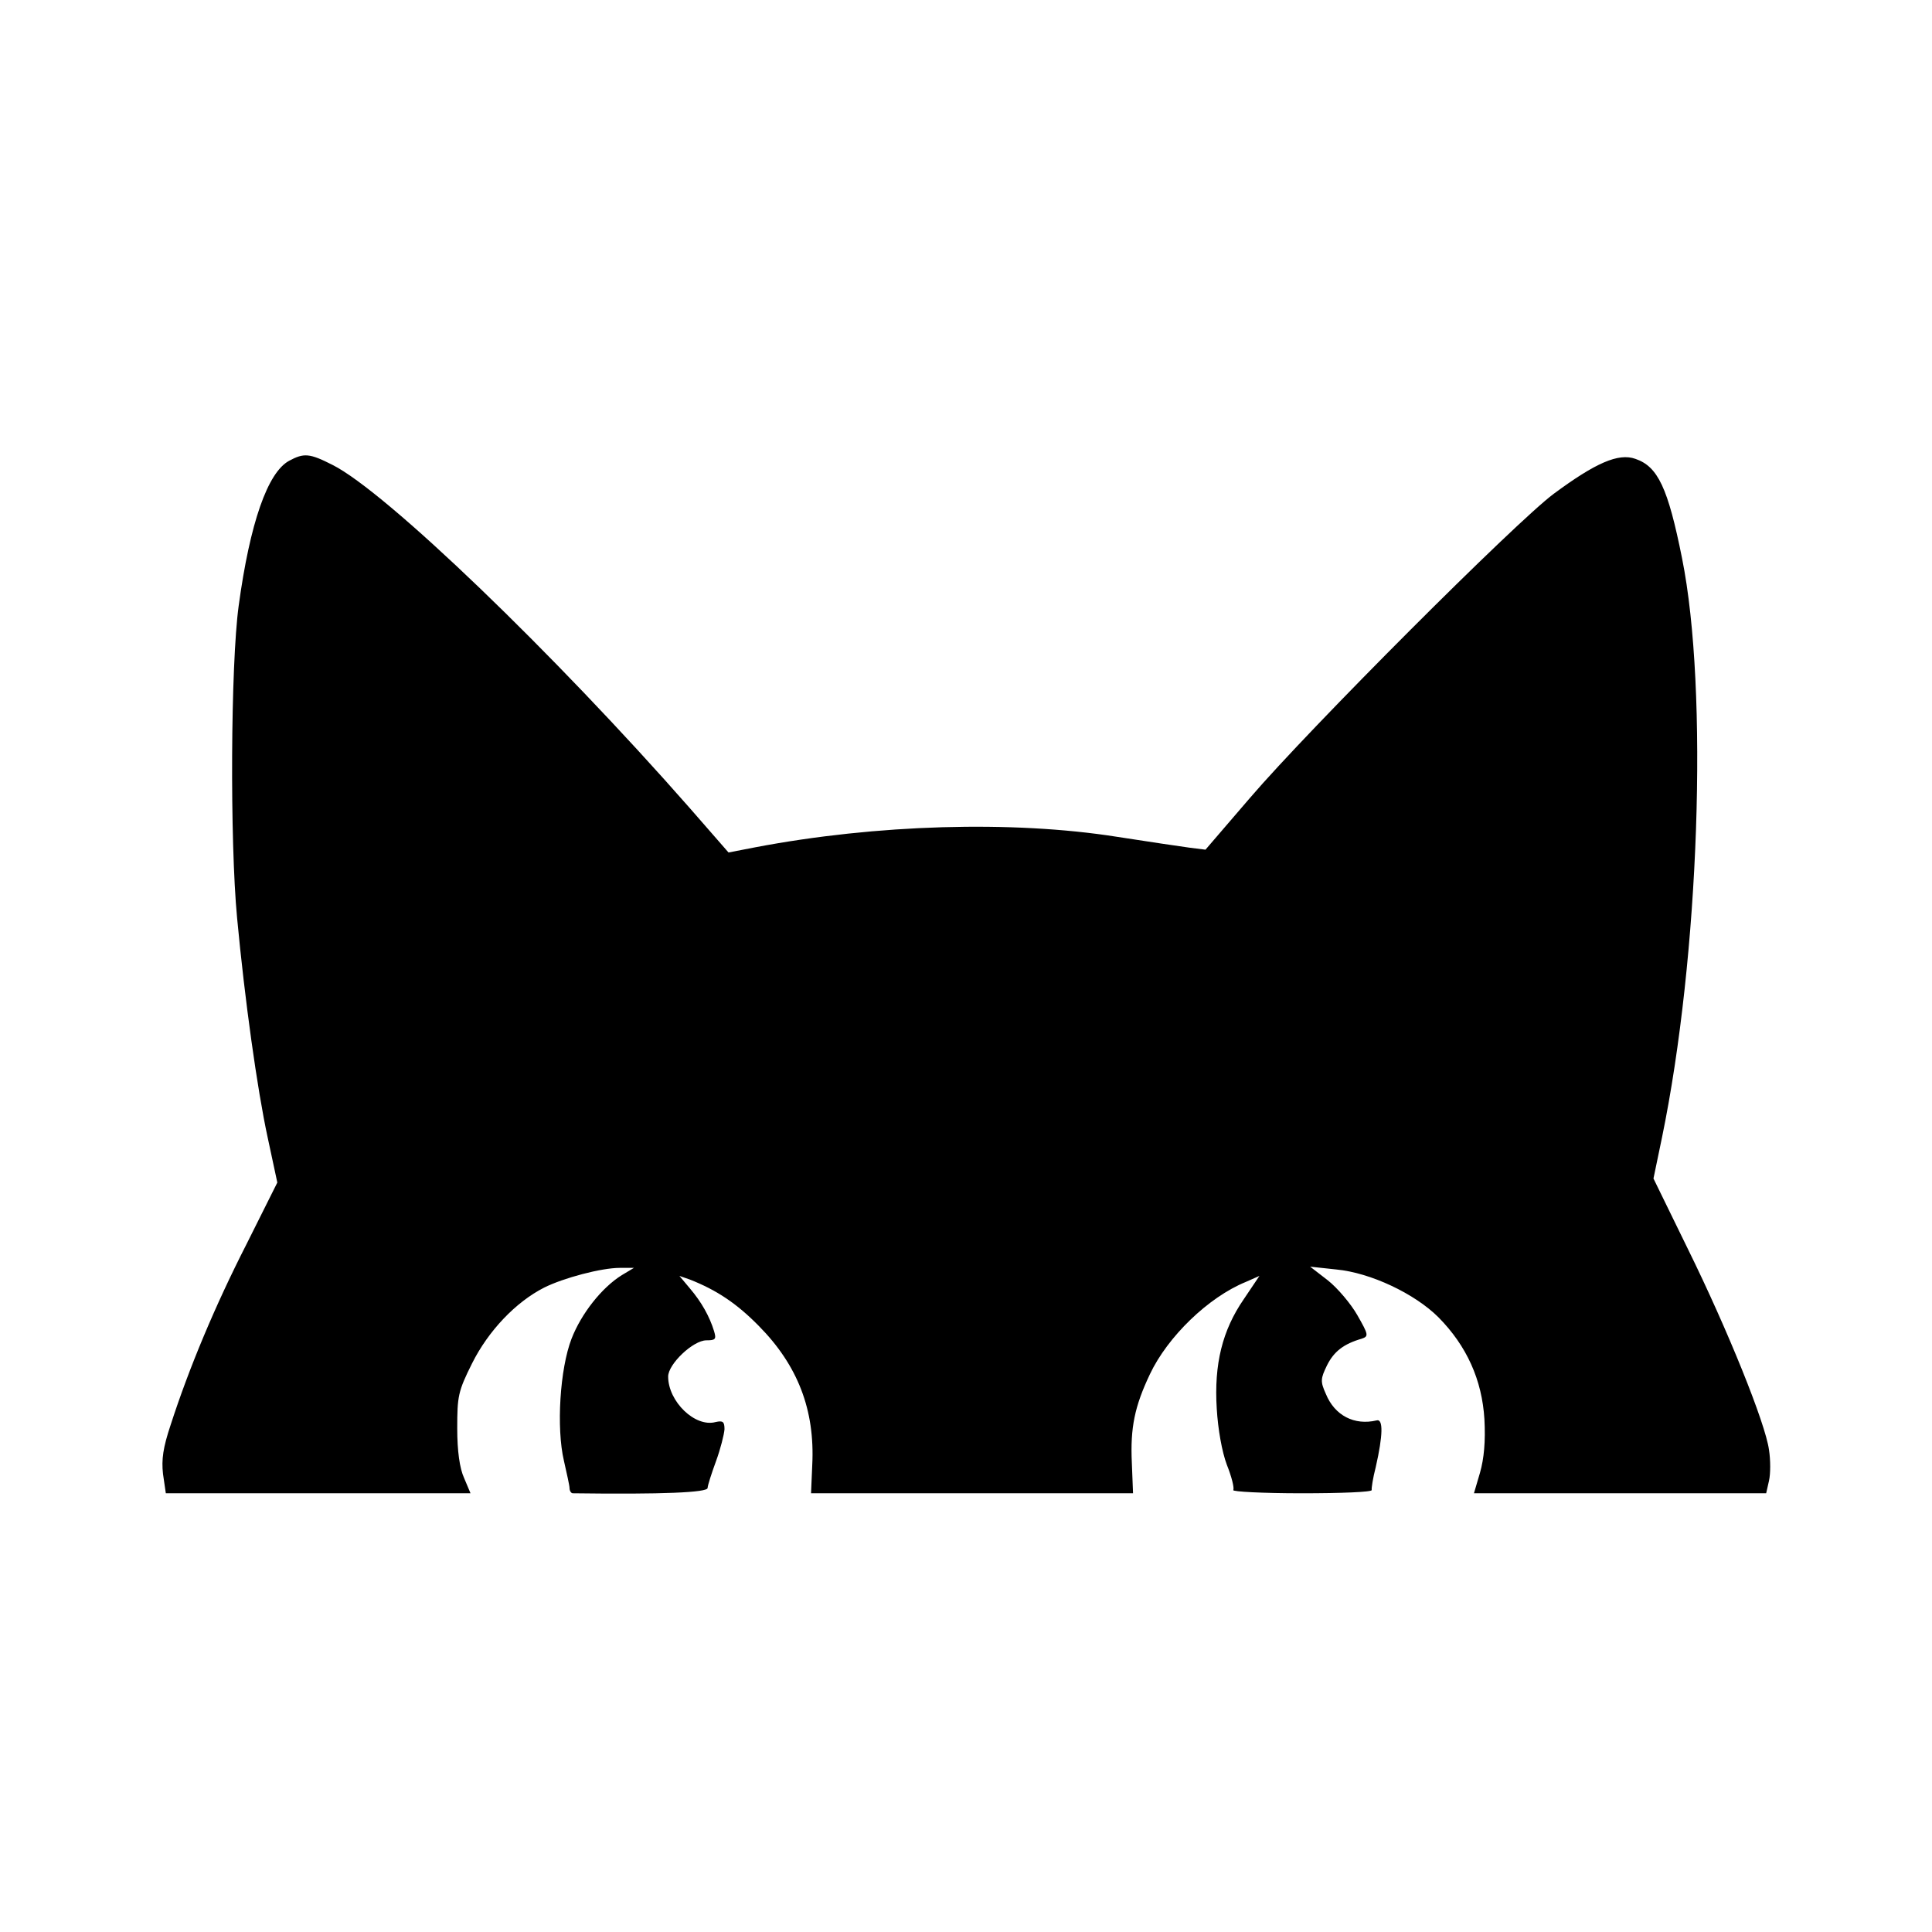 <?xml version="1.0" encoding="UTF-8" standalone="yes"?>
<svg version="1.0" xmlns="http://www.w3.org/2000/svg" width="480" height="480" viewBox="0 0 480 480" preserveAspectRatio="xMidYMid meet">
  <g transform="translate(0,480) scale(0.1,-0.1)" fill="#000000" stroke="none">
    <path d="M718 3655 c-53 -29 -97 -154 -125 -360 -20 -146 -22 -585 -4 -775 19
-203 50 -426 76 -546 l24 -112 -77 -154 c-78 -153 -142 -306 -188 -448 -19
-57 -23 -86 -19 -122 l7 -48 378 0 379 0 -16 38 c-11 24 -17 67 -17 123 0 80
2 92 37 162 40 80 108 152 179 188 48 24 142 49 188 49 l35 0 -30 -18 c-50
-31 -101 -96 -125 -158 -29 -75 -38 -222 -19 -303 7 -31 14 -62 14 -68 0 -7 4
-13 8 -13 225 -3 334 2 335 13 0 6 10 37 21 67 11 30 20 66 21 79 0 19 -4 22
-22 18 -51 -14 -118 51 -118 113 0 31 62 90 95 90 23 0 25 3 19 23 -11 36 -31
72 -60 106 l-26 31 26 -9 c66 -26 116 -59 171 -115 97 -98 140 -209 133 -346
l-3 -70 400 0 400 0 -3 76 c-4 87 7 140 45 220 44 93 145 191 238 229 l34 15
-39 -58 c-53 -77 -74 -161 -67 -272 3 -51 13 -107 25 -139 12 -30 19 -58 16
-63 -3 -4 74 -8 170 -8 97 0 175 3 174 8 -1 4 3 30 10 57 18 79 19 121 2 116
-55 -13 -104 12 -126 66 -14 31 -13 38 3 71 17 34 41 53 86 66 18 6 17 10 -11
59 -16 28 -49 67 -73 86 l-44 34 65 -7 c85 -8 195 -60 254 -119 70 -71 108
-155 114 -253 3 -55 -1 -98 -11 -133 l-15 -51 363 0 363 0 7 31 c4 17 4 52 0
77 -9 66 -102 297 -202 500 l-85 174 21 101 c93 451 116 1112 50 1440 -35 175
-60 228 -116 247 -42 15 -99 -10 -203 -87 -93 -69 -606 -582 -755 -756 l-110
-128 -40 5 c-22 3 -103 15 -180 27 -260 41 -598 31 -898 -26 l-67 -13 -96 110
c-338 385 -756 787 -888 853 -57 29 -71 30 -108 10z"/>
  </g>
</svg>